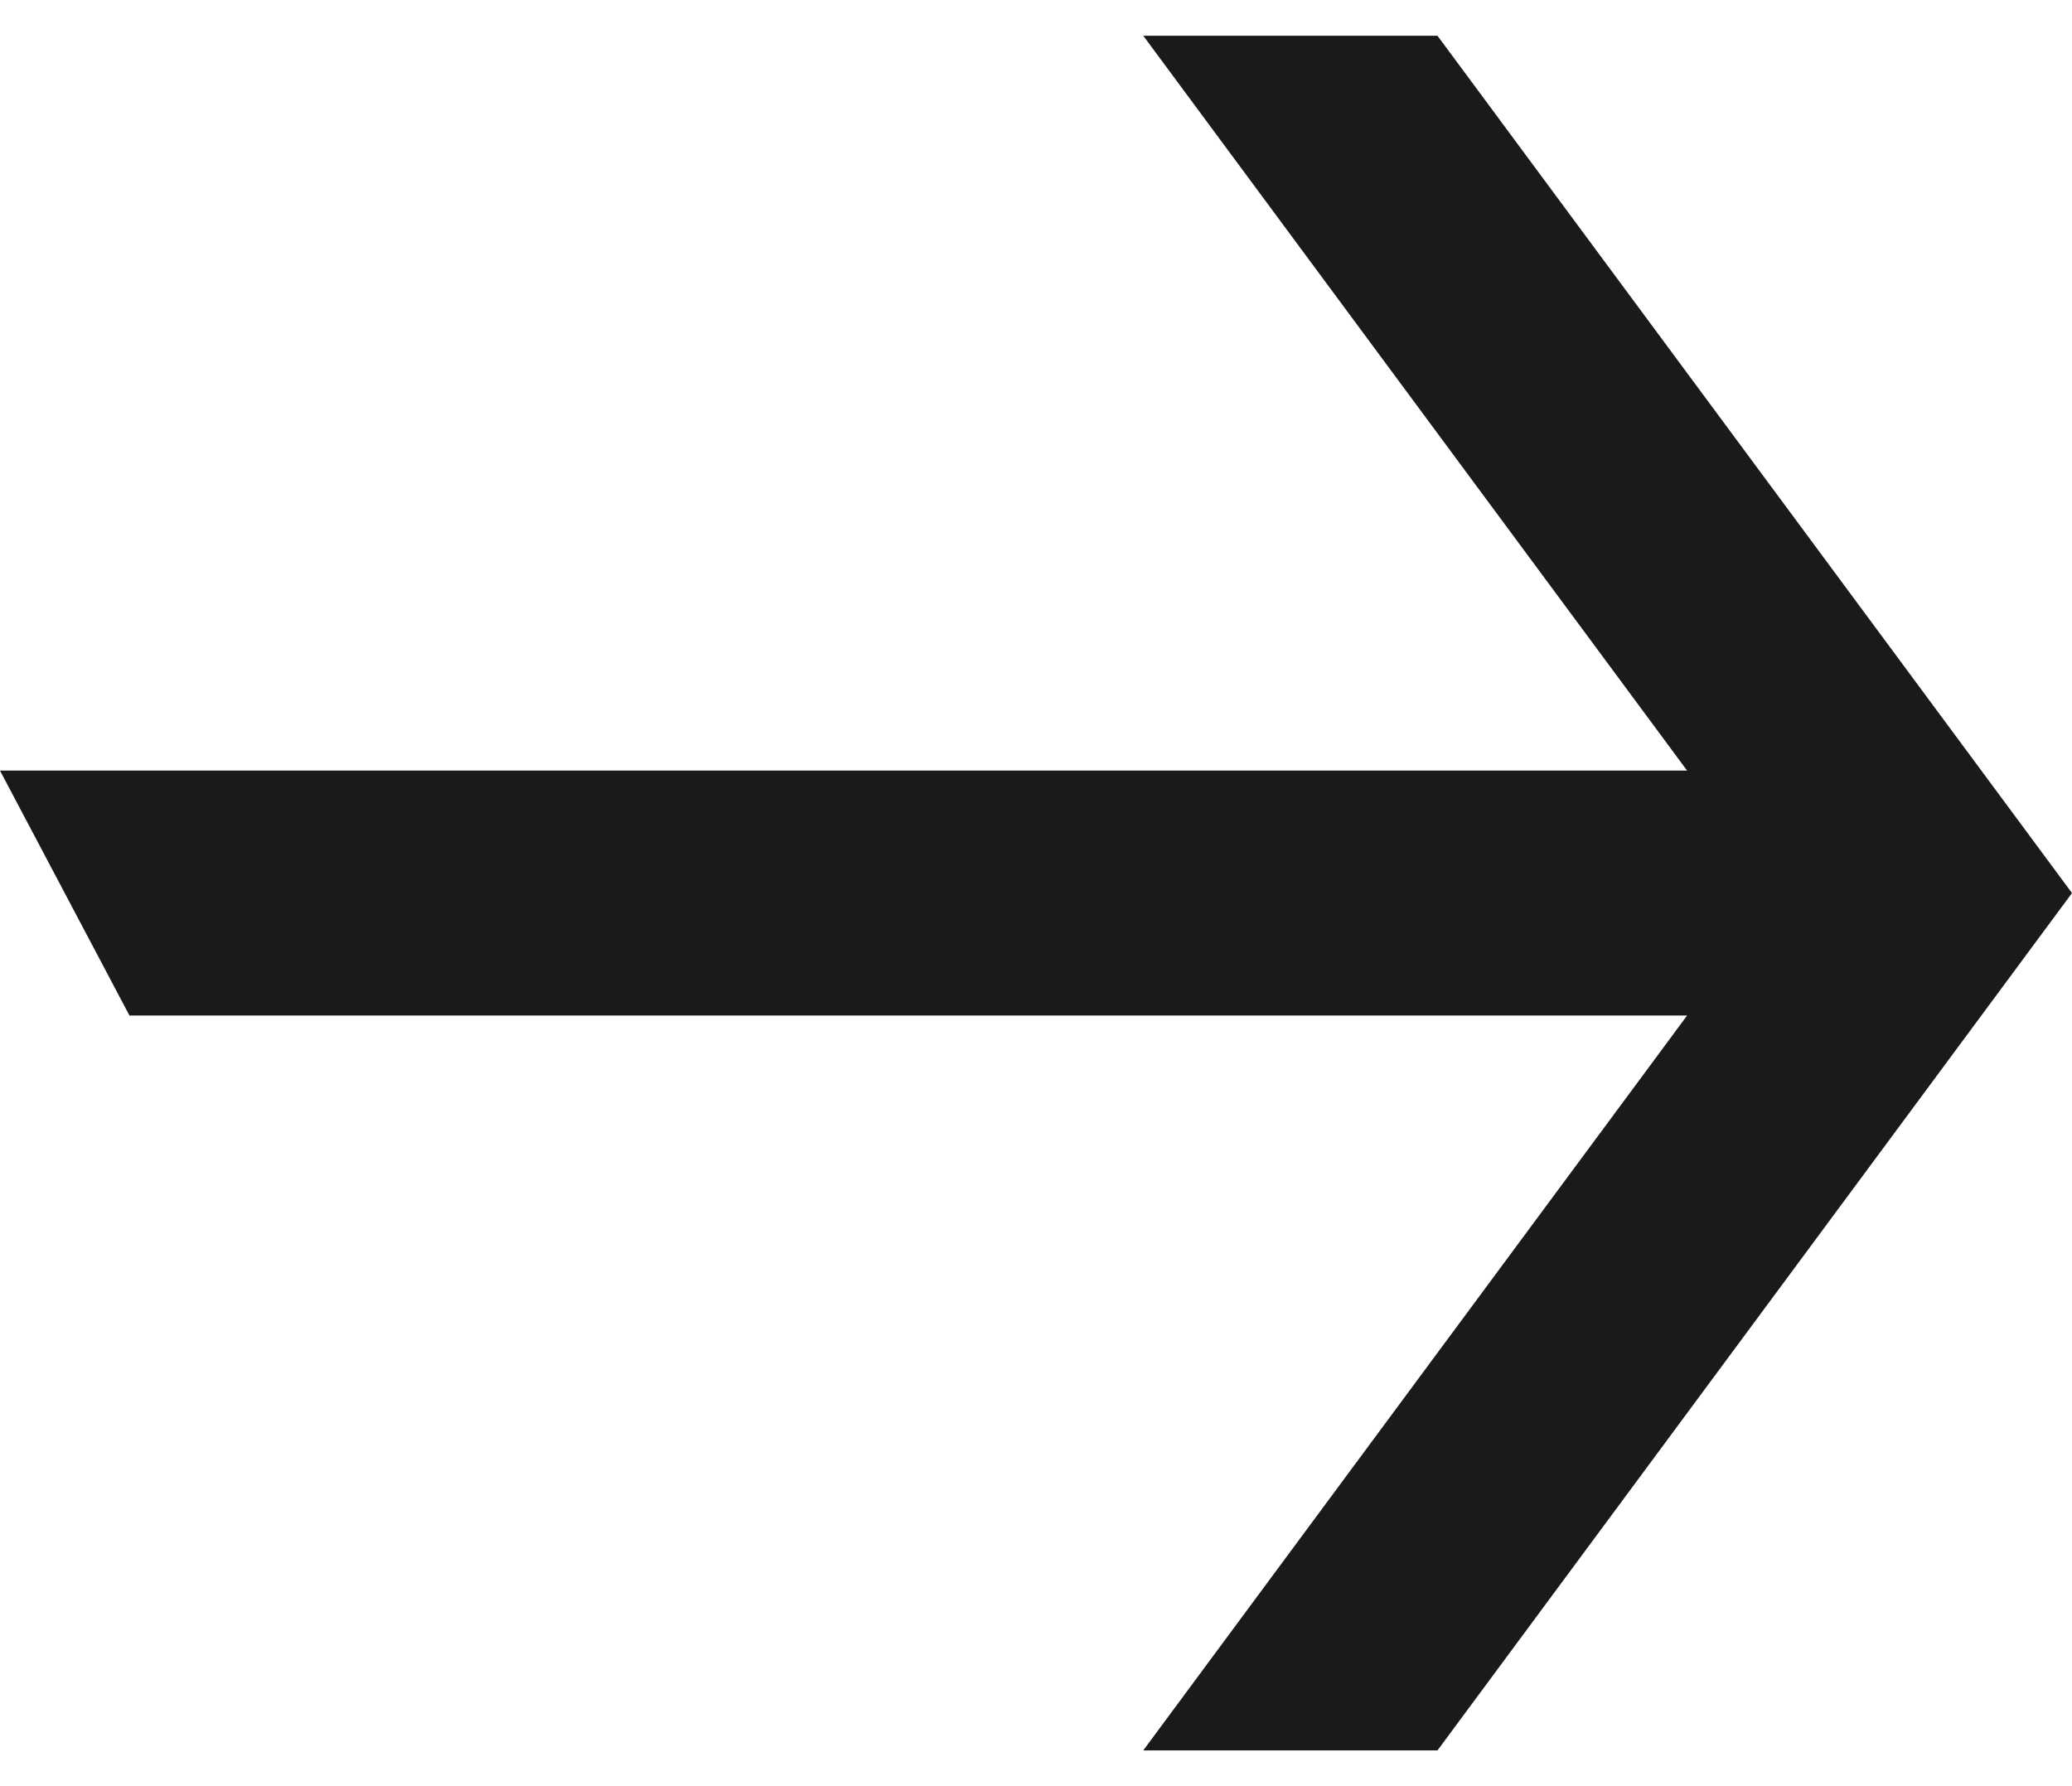 <?xml version="1.0" encoding="UTF-8"?> <svg xmlns="http://www.w3.org/2000/svg" width="29" height="25" viewBox="0 0 29 25" fill="none"><path fill-rule="evenodd" clip-rule="evenodd" d="M29 12.5L20.119 0.5H16.001L23.613 10.786H0L1.812 14.214H23.613L16.001 24.5H20.119L29 12.5Z" fill="#1A1A1A"></path></svg> 